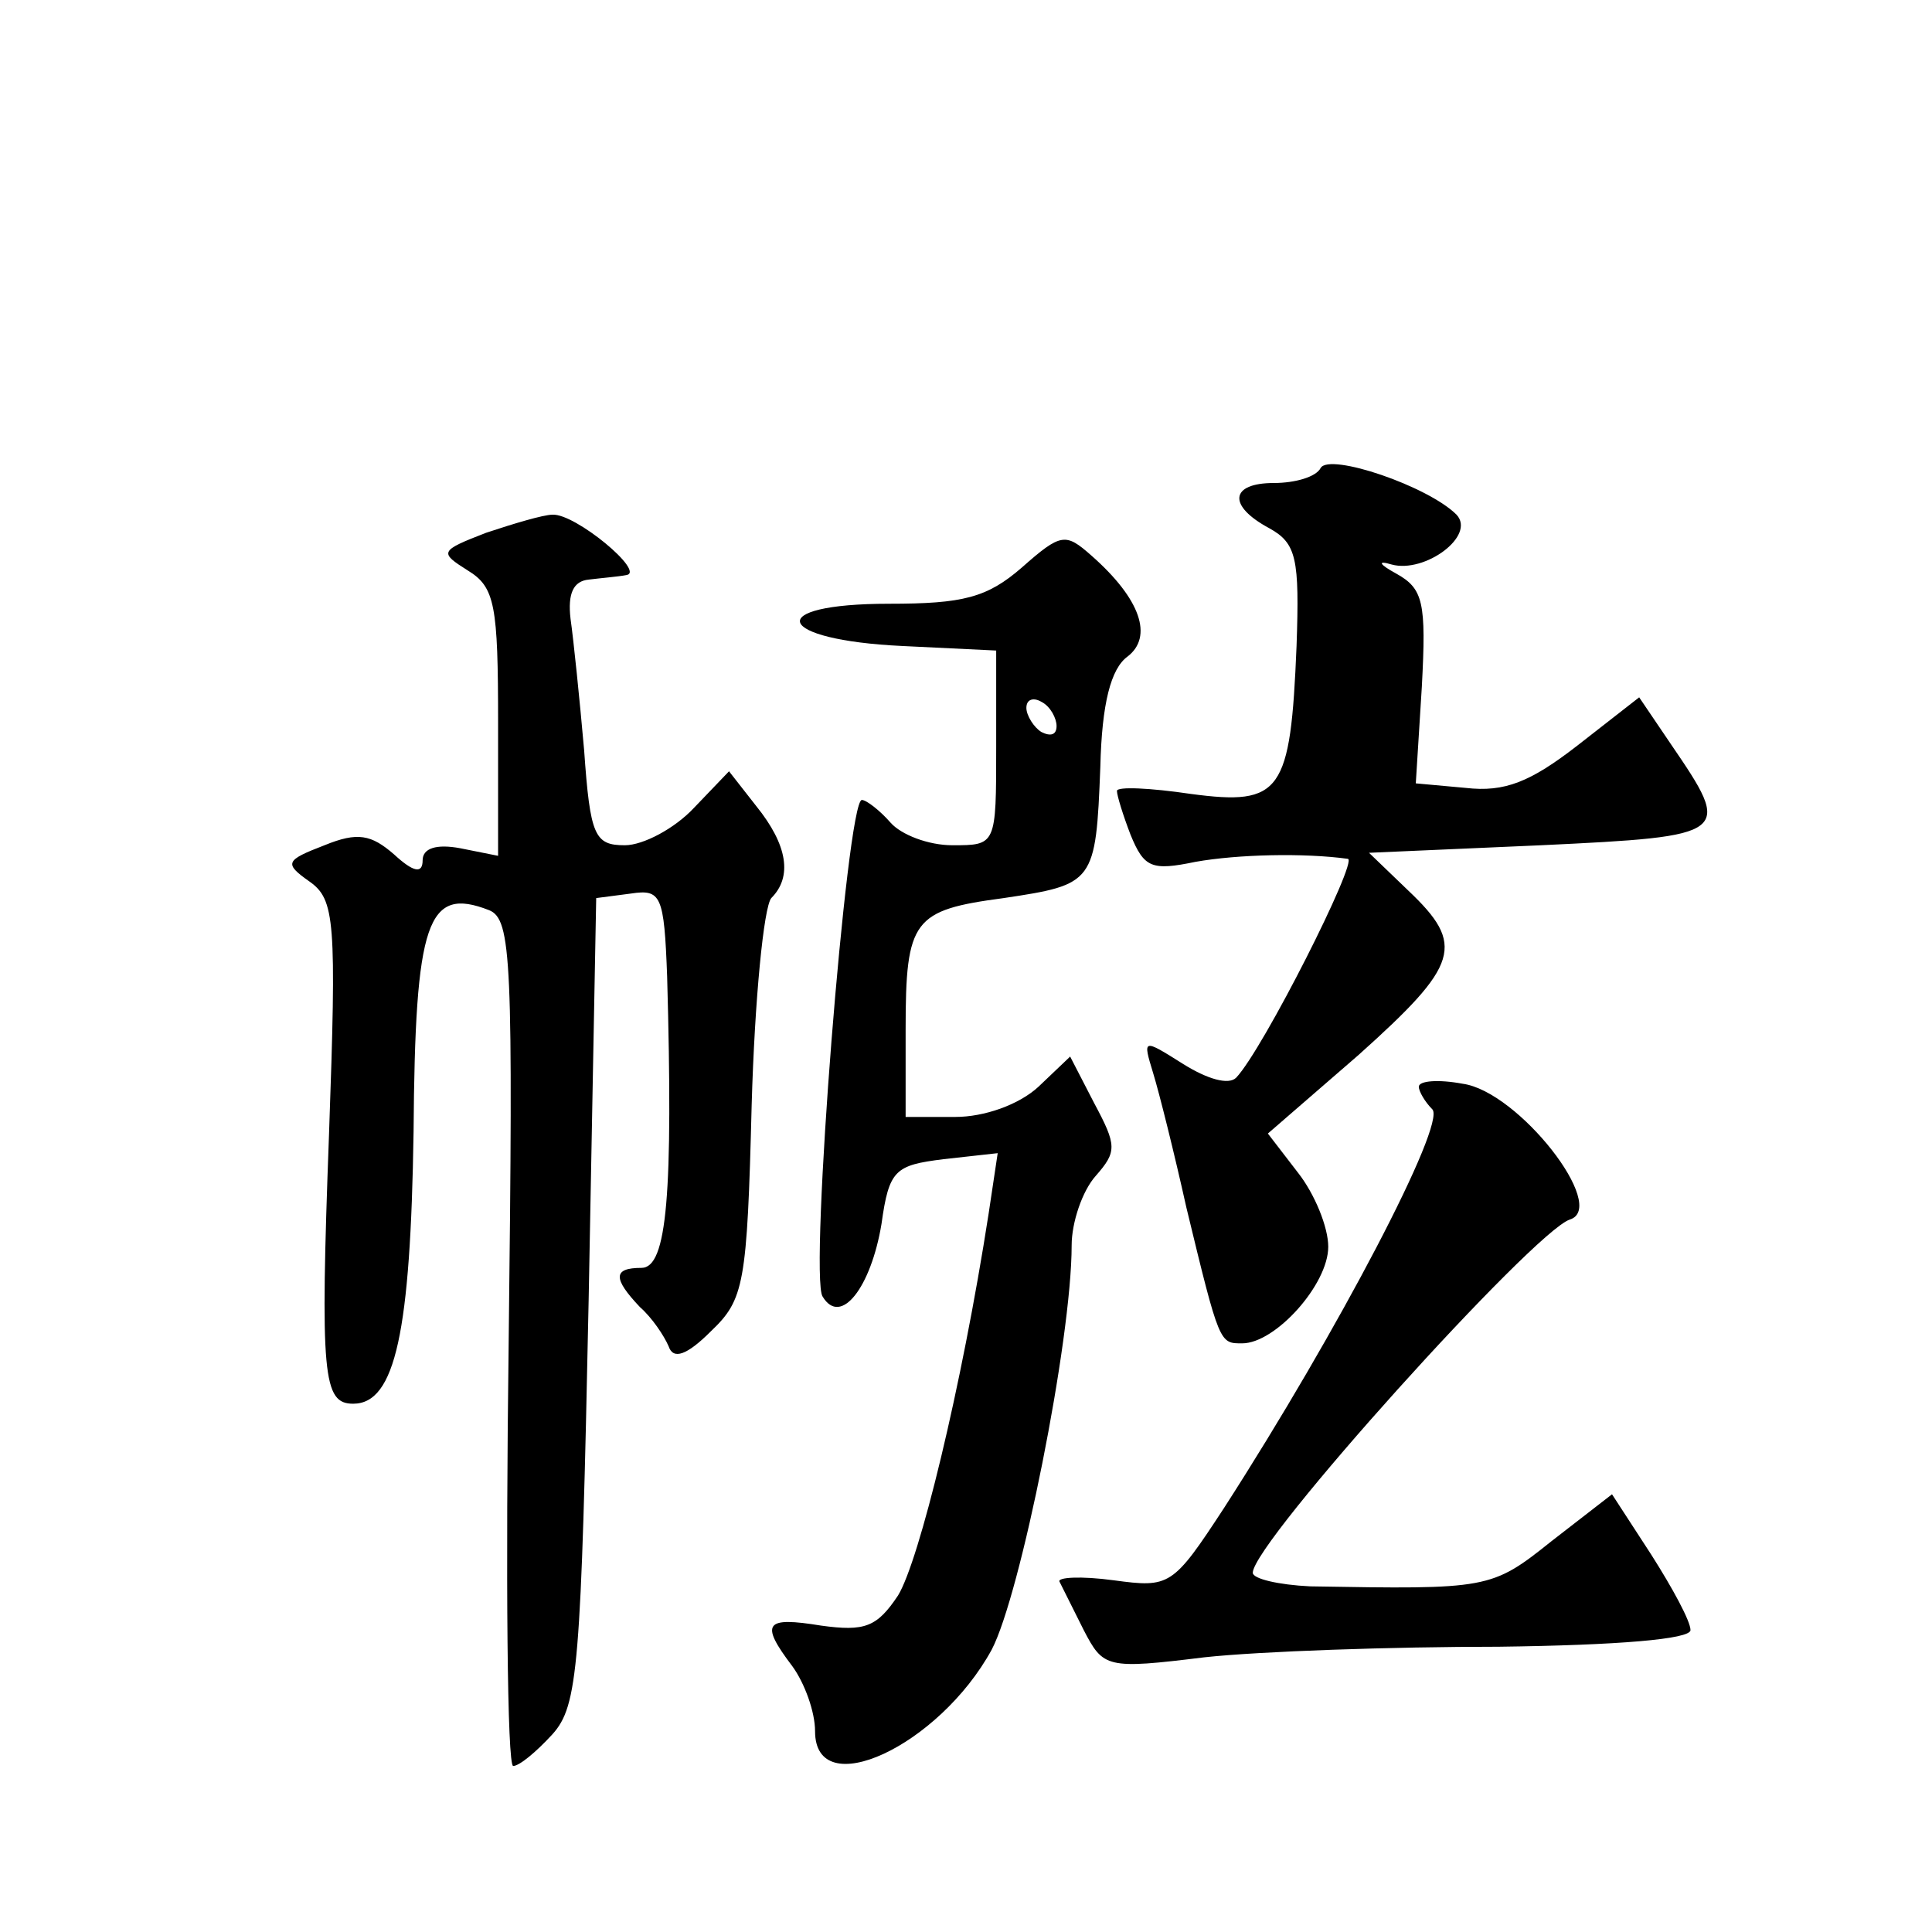 <?xml version="1.0" standalone="no"?>
<!DOCTYPE svg PUBLIC "-//W3C//DTD SVG 20010904//EN"
 "http://www.w3.org/TR/2001/REC-SVG-20010904/DTD/svg10.dtd">
<svg version="1.0" xmlns="http://www.w3.org/2000/svg"
 width="128pt" height="128pt" viewBox="0 0 128 128"
 preserveAspectRatio="xMidYMid meet">
<g transform="translate(0,128) scale(0.1,-0.1)"
fill="#0" stroke="none">
<path d="M875 970 c-3 -6 -17 -10 -31 -10 -29 0 -31 -15 -3 -30 18 -10 20 -20 18
-78 -4 -97 -10 -106 -70 -98 -27 4 -49 5 -49 2 0 -3 4 -16 9 -29 9 -22 14 -24 43
-18 28 5 72 6 101 2 7 -1 -56 -126 -74 -145 -5 -5 -19 -1 -35 9 -27 17 -27 17 -20
-6 4 -13 14 -53 22 -89 22 -91 22 -90 37 -90 22 0 57 39 57 64 0 13 -9 35 -20 49
l-20 26 60 52 c67 60 71 73 33 109 l-26 25 114 5 c126 6 127 7 86 67 l-21 31 -41
-32 c-31 -24 -48 -31 -74 -28 l-33 3 4 64 c3 56 1 65 -17 75 -11 6 -13 9 -3 6 22
-6 56 19 43 33 -19 19 -84 41 -90 31z M322 927 c-31 -12 -31 -13 -12 -25 18 -11
20 -23 20 -101 l0 -88 -25 5 c-16 3 -25 0 -25 -8 0 -9 -6 -8 -19 4 -15 13 -24 15
-46 6 -26 -10 -27 -12 -10 -24 17 -12 18 -26 13 -167 -6 -161 -4 -179 16 -179 28
0 38 48 40 180 1 140 9 163 50 147 15 -6 16 -33 13 -287 -2 -154 -1 -280 3 -280
4 0 15 9 26 21 17 19 19 44 24 288 l5 266 23 3 c20 3 22 -1 24 -55 4 -144 0 -193
-17 -193 -19 0 -19 -7 -1 -26 8 -7 16 -19 19 -26 3 -9 12 -6 28 10 22 21 24 31
27 150 2 70 8 131 13 137 14 14 11 35 -10 61 l-18 23 -23 -24 c-13 -14 -34 -25
-46 -25 -20 0 -23 6 -27 63 -3 34 -7 73 -9 87 -2 17 2 25 12 26 8 1 20 2 25 3 13
2 -34 41 -49 40 -6 0 -26 -6 -44 -12z M677 904 c-23 -20 -39 -24 -88 -24 -84 0
-76 -24 9 -28 l62 -3 0 -64 c0 -65 0 -65 -29 -65 -16 0 -34 7 -41 15 -7 8 -16 15
-19 15 -10 0 -35 -316 -26 -329 12 -20 32 6 39 48 5 36 9 39 41 43 l36 4 -6 -40
c-18 -116 -46 -230 -60 -253 -14 -21 -22 -24 -51 -20 -37 6 -41 2 -19 -27 8 -11
15 -30 15 -43 0 -48 82 -10 117 54 19 36 53 205 53 268 0 15 7 36 16 46 14 16 14
20 -1 48 l-16 31 -21 -20 c-13 -12 -36 -20 -55 -20 l-33 0 0 58 c0 73 5 79 65 87
60 9 61 10 64 87 1 42 7 65 18 73 17 13 9 38 -24 67 -17 15 -20 15 -46 -8z m23
-105 c0 -6 -4 -7 -10 -4 -5 3 -10 11 -10 16 0 6 5 7 10 4 6 -3 10 -11 10 -16z M940
560 c0 -3 4 -10 9 -15 9 -10 -62 -146 -138 -264 -34 -52 -36 -53 -73 -48 -22 3
-38 2 -36 -1 2 -4 9 -18 16 -32 13 -25 15 -26 80 -18 37 4 124 7 195 7 79 1 127
5 127 11 0 6 -12 28 -26 50 l-26 40 -40 -31 c-40 -32 -42 -32 -160 -30 -21 1 -38
5 -38 9 0 20 186 226 210 234 26 8 -34 85 -71 90 -16 3 -29 2 -29 -2z"/>
</g>
</svg>
